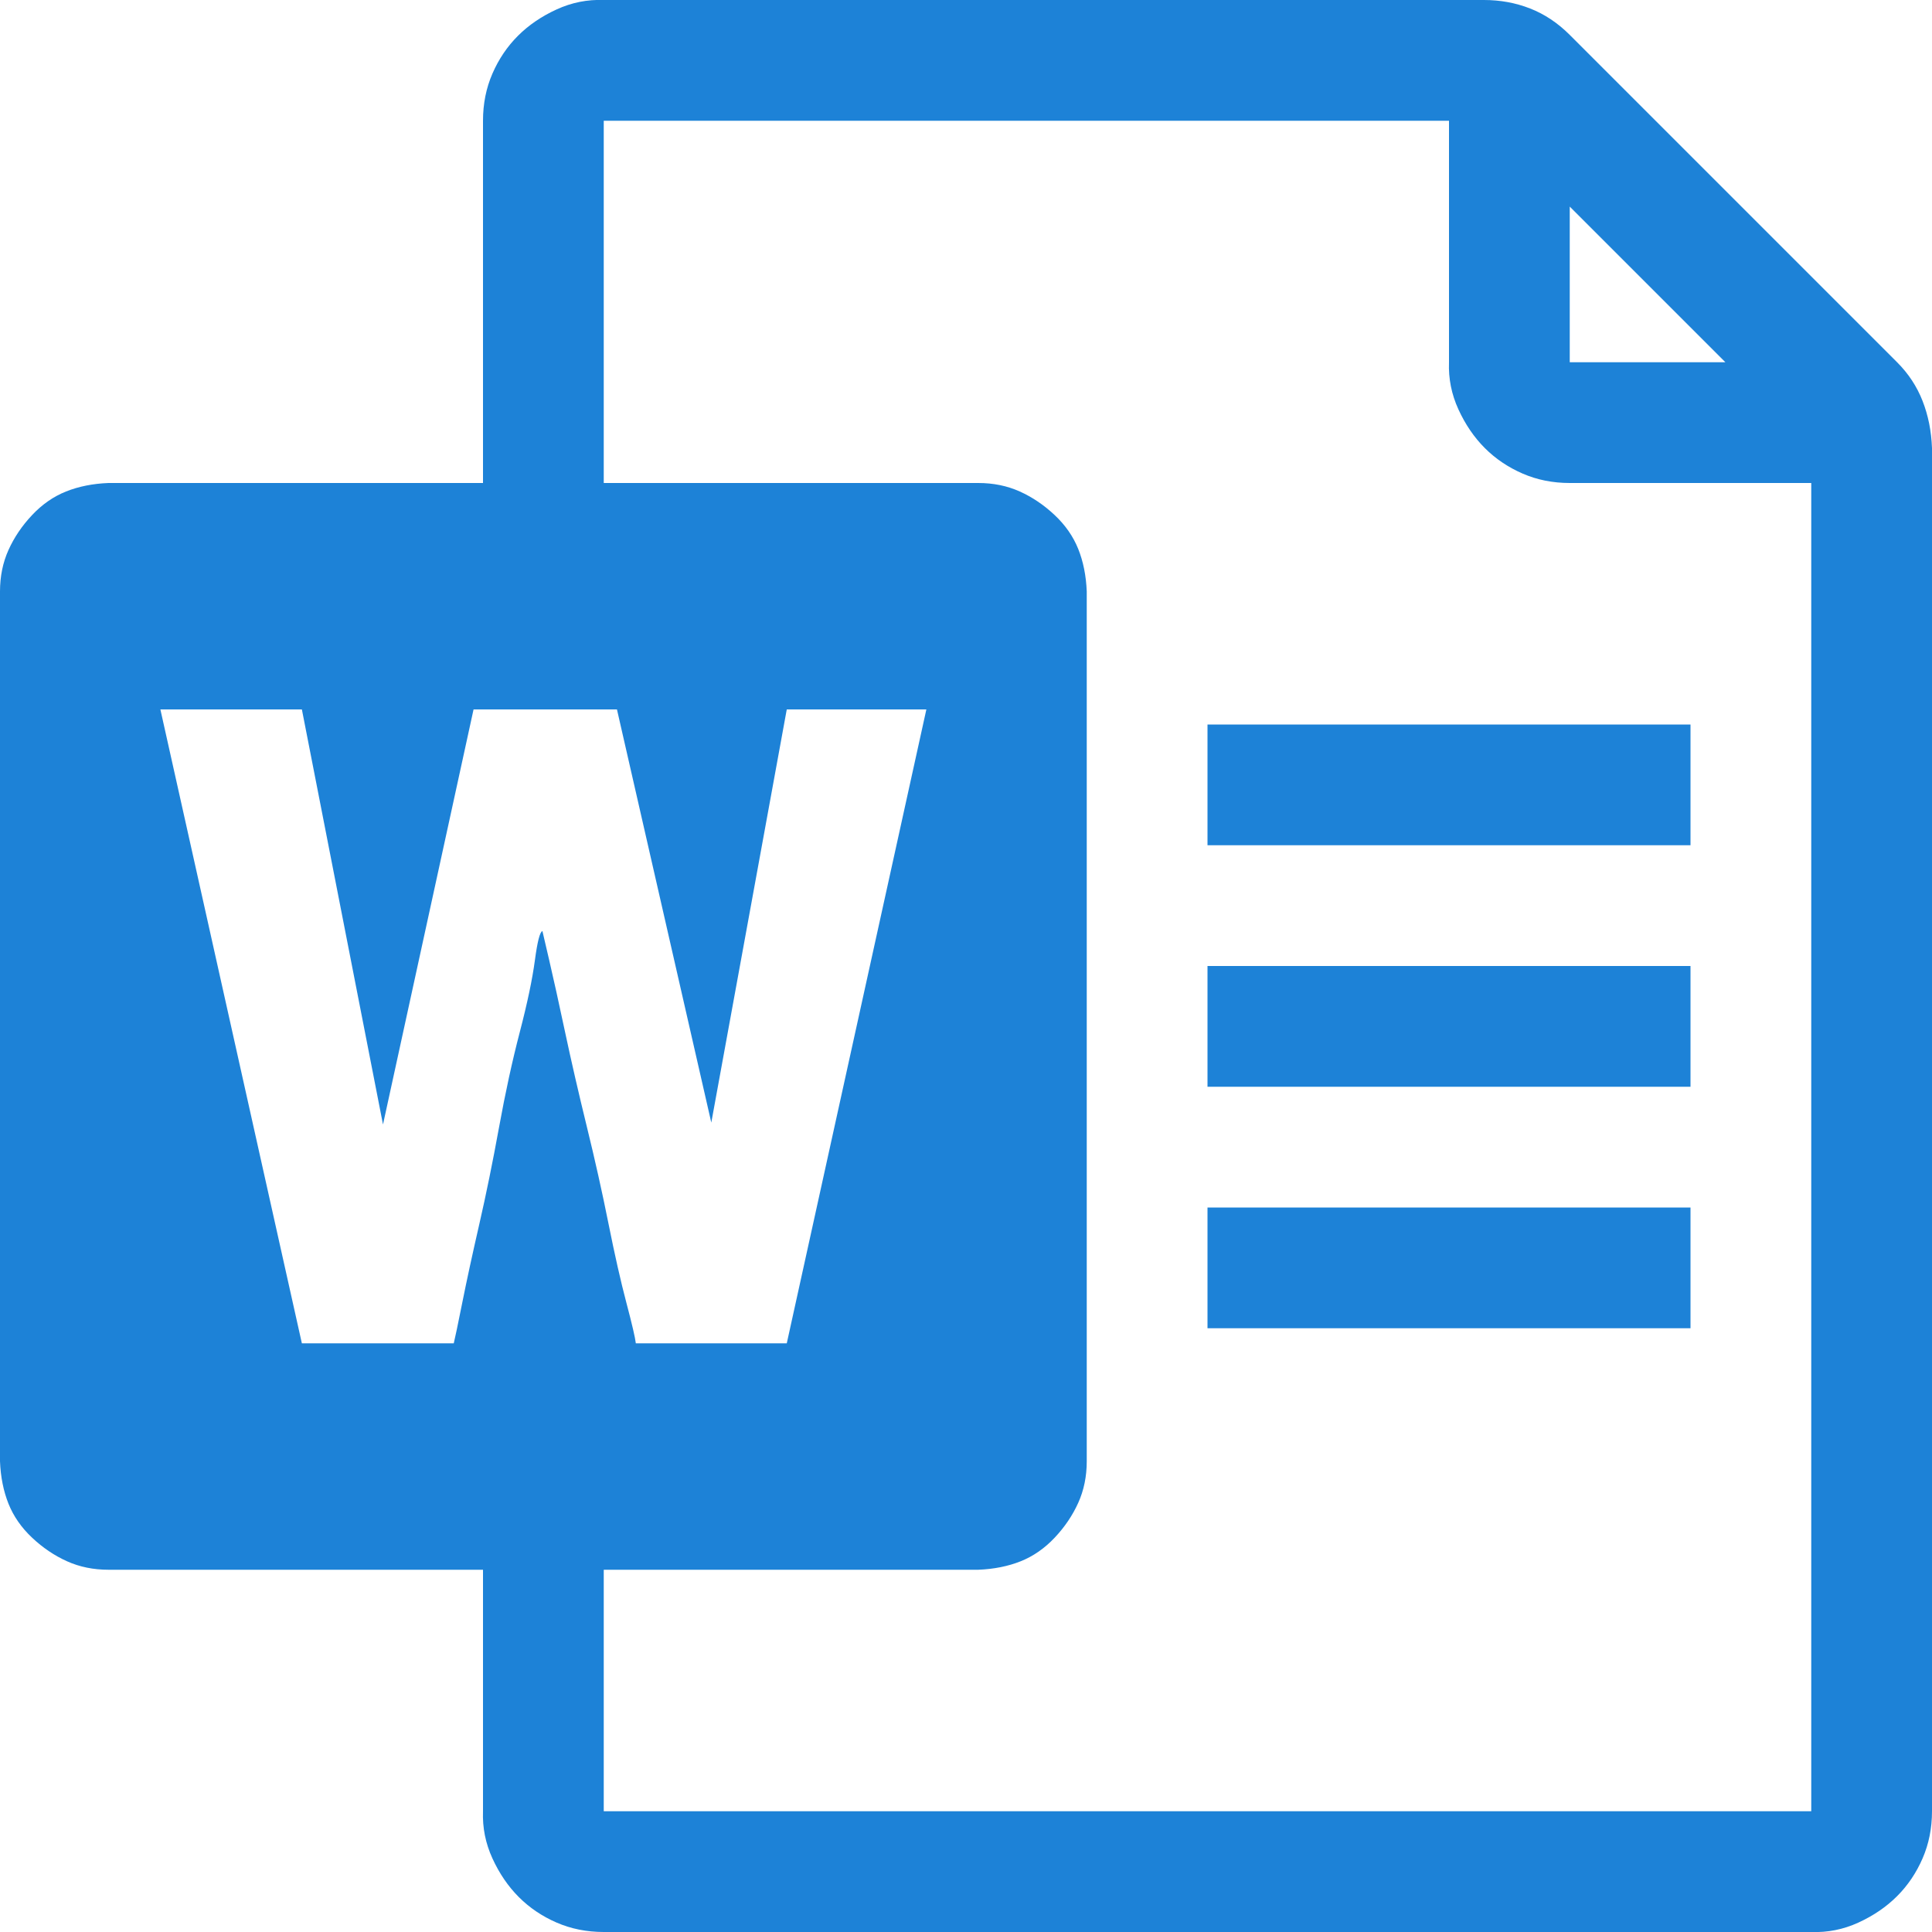 <svg width="192" height="192" viewBox="0 0 192 192" fill="none" xmlns="http://www.w3.org/2000/svg">
<g clip-path="url(#clip0_12636_18)">
<path d="M192 44.531V180C192 181.688 191.687 183.25 191.062 184.688C190.438 186.125 189.594 187.375 188.531 188.438C187.469 189.5 186.188 190.375 184.688 191.063C183.188 191.75 181.625 192.062 180 192H60C58.312 192 56.75 191.688 55.312 191.063C53.875 190.438 52.625 189.594 51.562 188.531C50.5 187.469 49.625 186.188 48.938 184.688C48.25 183.188 47.938 181.625 48 180V156H10.781C9.281 156 7.906 155.719 6.656 155.156C5.406 154.594 4.25 153.813 3.188 152.813C2.125 151.813 1.344 150.688 0.844 149.438C0.344 148.188 0.062 146.781 0 145.219V58.781C0 57.281 0.281 55.906 0.844 54.656C1.406 53.406 2.188 52.25 3.188 51.188C4.188 50.125 5.312 49.344 6.562 48.844C7.812 48.344 9.219 48.062 10.781 48H48V12C48 10.312 48.312 8.75 48.938 7.312C49.562 5.875 50.406 4.625 51.469 3.562C52.531 2.5 53.812 1.625 55.312 0.938C56.812 0.25 58.375 -0.062 60 9.31323e-10H147.469C149.094 9.31323e-10 150.625 0.281 152.062 0.844C153.5 1.406 154.812 2.281 156 3.469L188.531 36C189.656 37.125 190.5 38.406 191.062 39.844C191.625 41.281 191.937 42.844 192 44.531ZM156 20.531V36H171.469L156 20.531ZM30 133.5H45.094C45.219 133 45.5 131.656 45.938 129.469C46.375 127.281 46.938 124.688 47.625 121.688C48.312 118.688 48.969 115.469 49.594 112.031C50.219 108.594 50.906 105.438 51.656 102.563C52.406 99.688 52.906 97.312 53.156 95.438C53.406 93.562 53.656 92.594 53.906 92.531L54.562 95.344C55 97.219 55.531 99.625 56.156 102.563C56.781 105.5 57.5 108.625 58.312 111.938C59.125 115.25 59.844 118.469 60.469 121.594C61.094 124.719 61.688 127.344 62.25 129.469C62.812 131.594 63.125 132.938 63.188 133.5H78.188L92.062 70.5H78.188L70.688 111.563L61.312 70.5H47.062L38.062 111.75L30 70.5H15.938L30 133.5ZM60 180H180V48H156C154.312 48 152.75 47.688 151.312 47.062C149.875 46.438 148.625 45.594 147.562 44.531C146.5 43.469 145.625 42.188 144.938 40.688C144.25 39.188 143.937 37.625 144 36V12H60V48H97.219C98.719 48 100.094 48.281 101.344 48.844C102.594 49.406 103.75 50.188 104.812 51.188C105.875 52.188 106.656 53.312 107.156 54.562C107.656 55.812 107.937 57.219 108 58.781V145.219C108 146.719 107.719 148.094 107.156 149.344C106.594 150.594 105.813 151.75 104.812 152.813C103.812 153.875 102.687 154.656 101.438 155.156C100.188 155.656 98.781 155.938 97.219 156H60V180ZM120 84V72H168V84H120ZM120 108V96H168V108H120ZM120 132V120H168V132H120Z" fill="#1D82D7"/>
</g>
<defs>
<clipPath id="clip0_12636_18">
<rect width="192" height="192" fill="white"/>
</clipPath>
</defs>
</svg>
